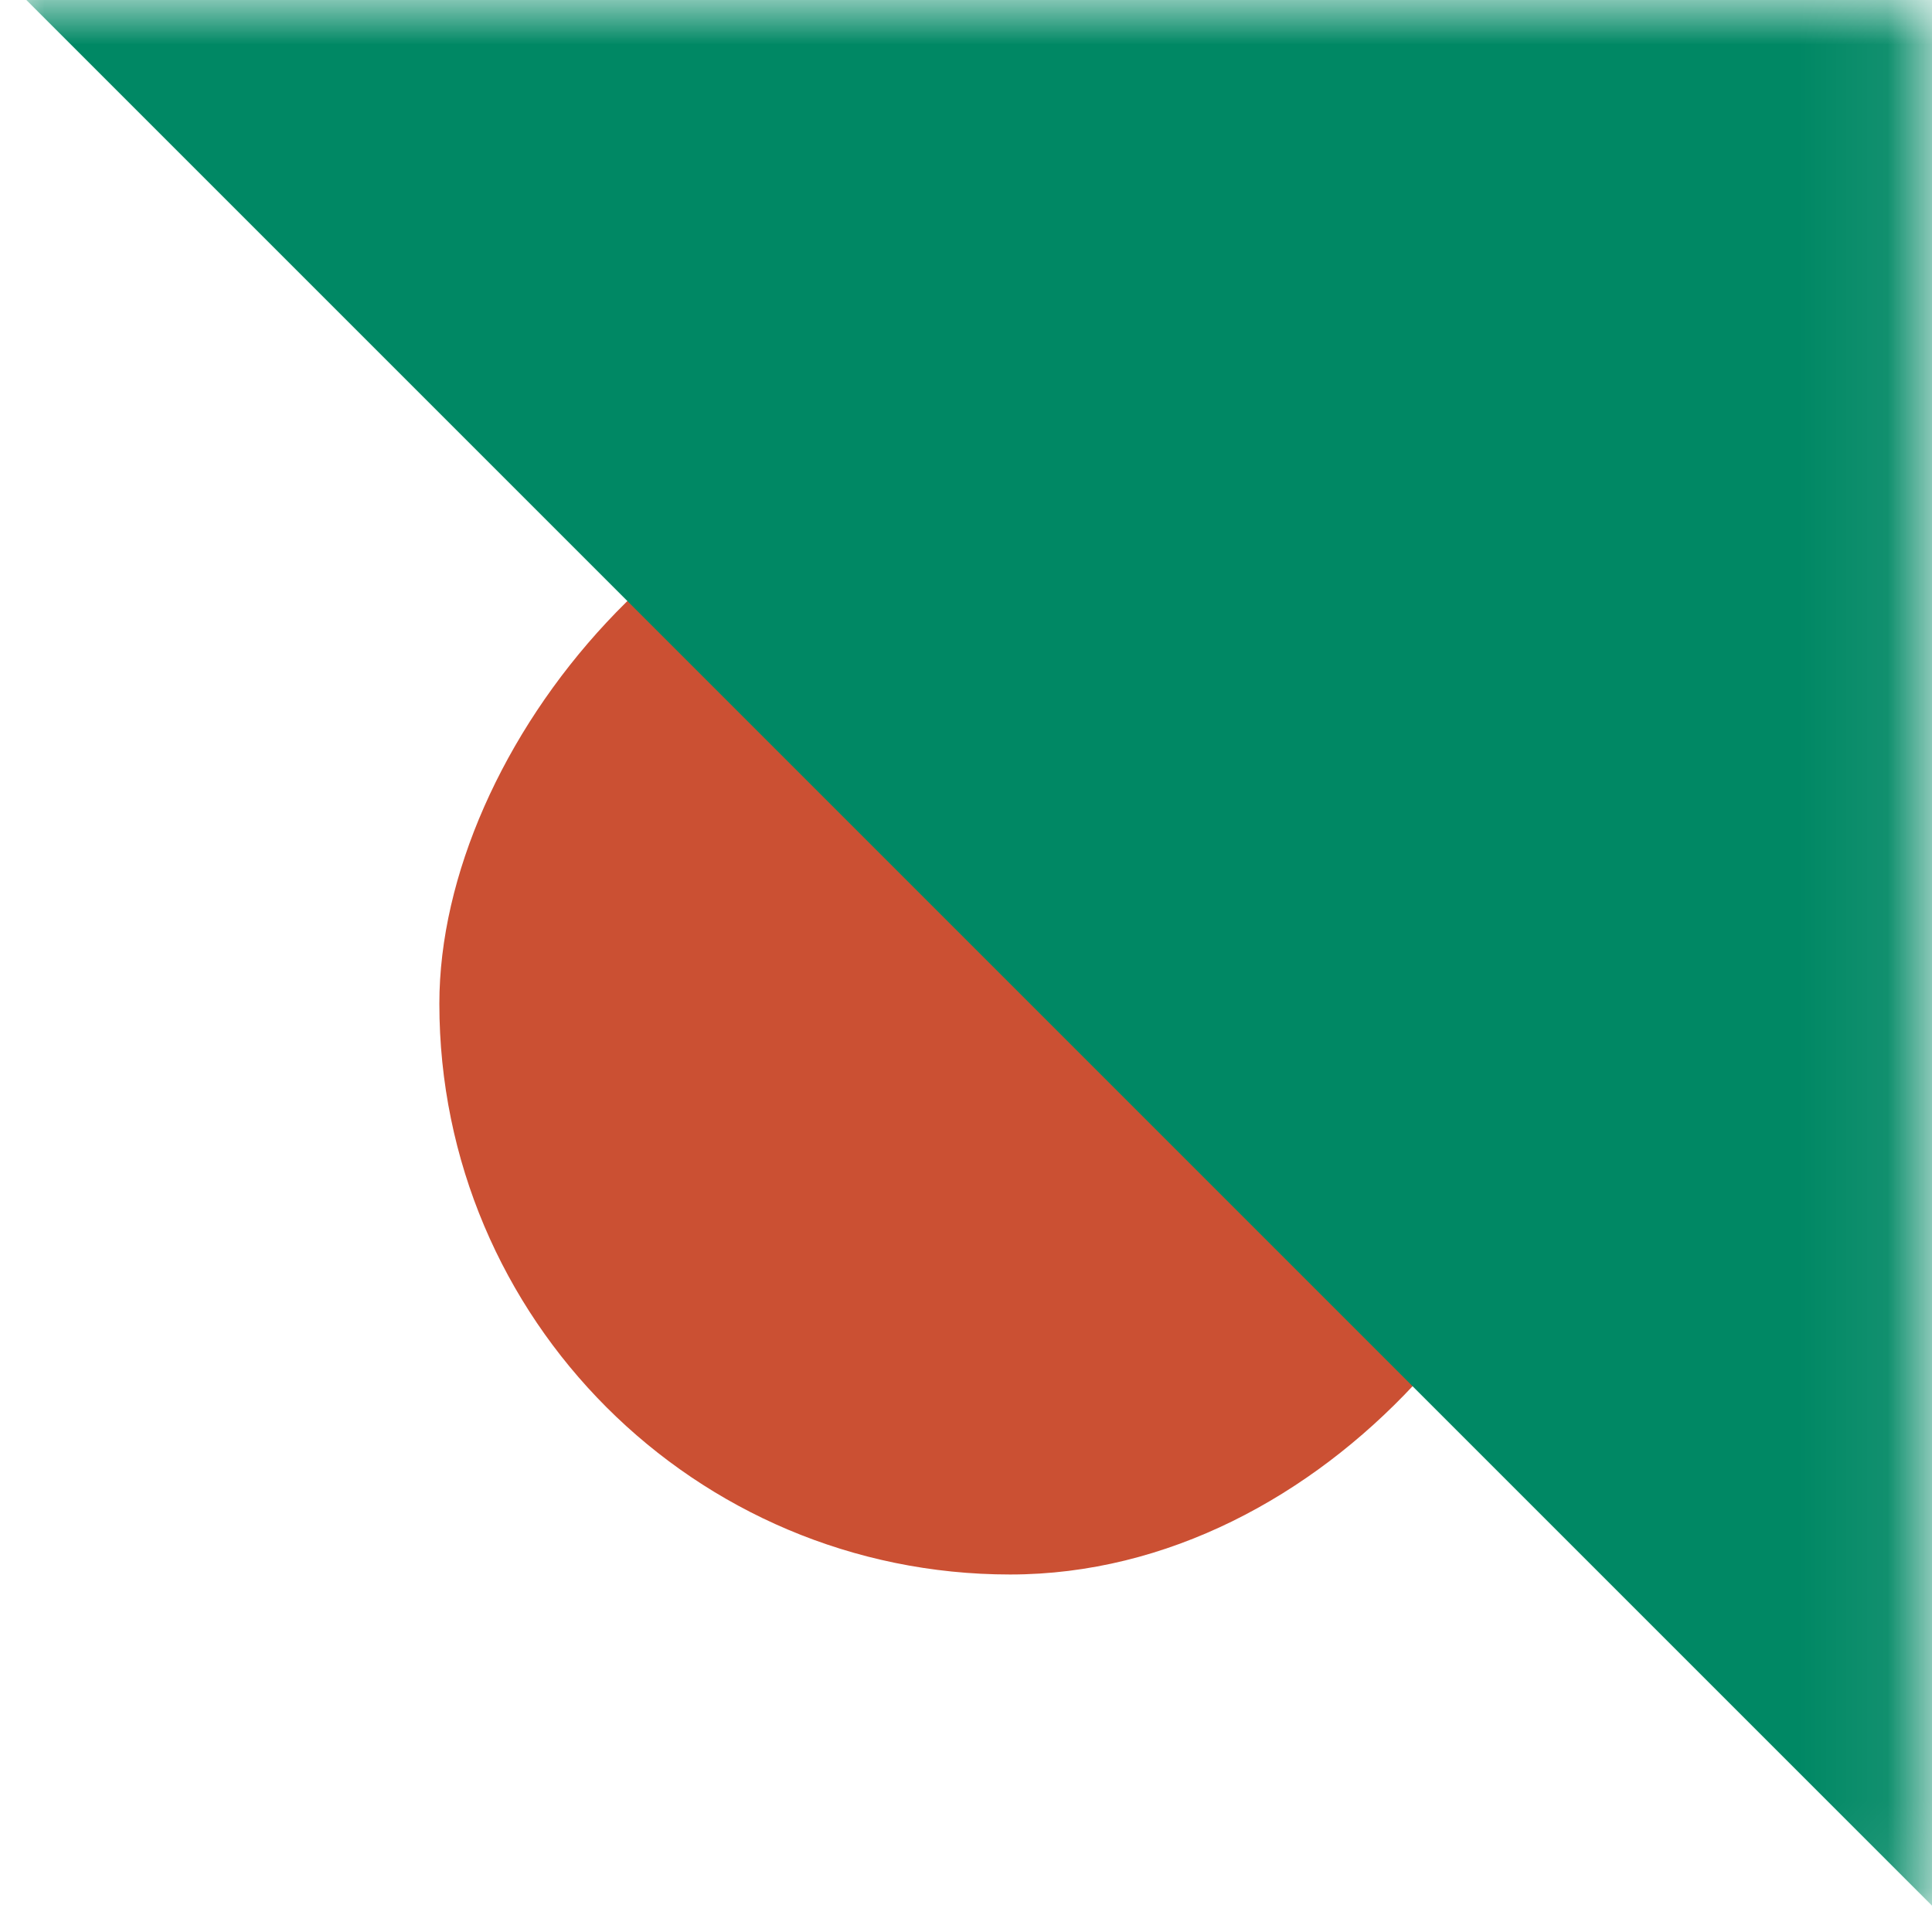 <?xml version="1.0" encoding="UTF-8"?> <svg xmlns="http://www.w3.org/2000/svg" width="22" height="22" viewBox="0 0 22 22" fill="none"> <rect width="13" height="13" rx="6.5" transform="matrix(1 0 0 -1 5.003 17.929)" fill="#CB5033"></rect> <mask id="mask0" mask-type="alpha" maskUnits="userSpaceOnUse" x="0" y="0" width="22" height="22"> <rect width="21.929" height="21.929" transform="matrix(1 0 0 -1 0 21.929)" fill="#F8C845"></rect> </mask> <g mask="url(#mask0)"> <rect width="33.504" height="21.929" transform="matrix(0.707 0.707 0.707 -0.707 -1.462 -1.762)" fill="#008864"></rect> </g> </svg> 